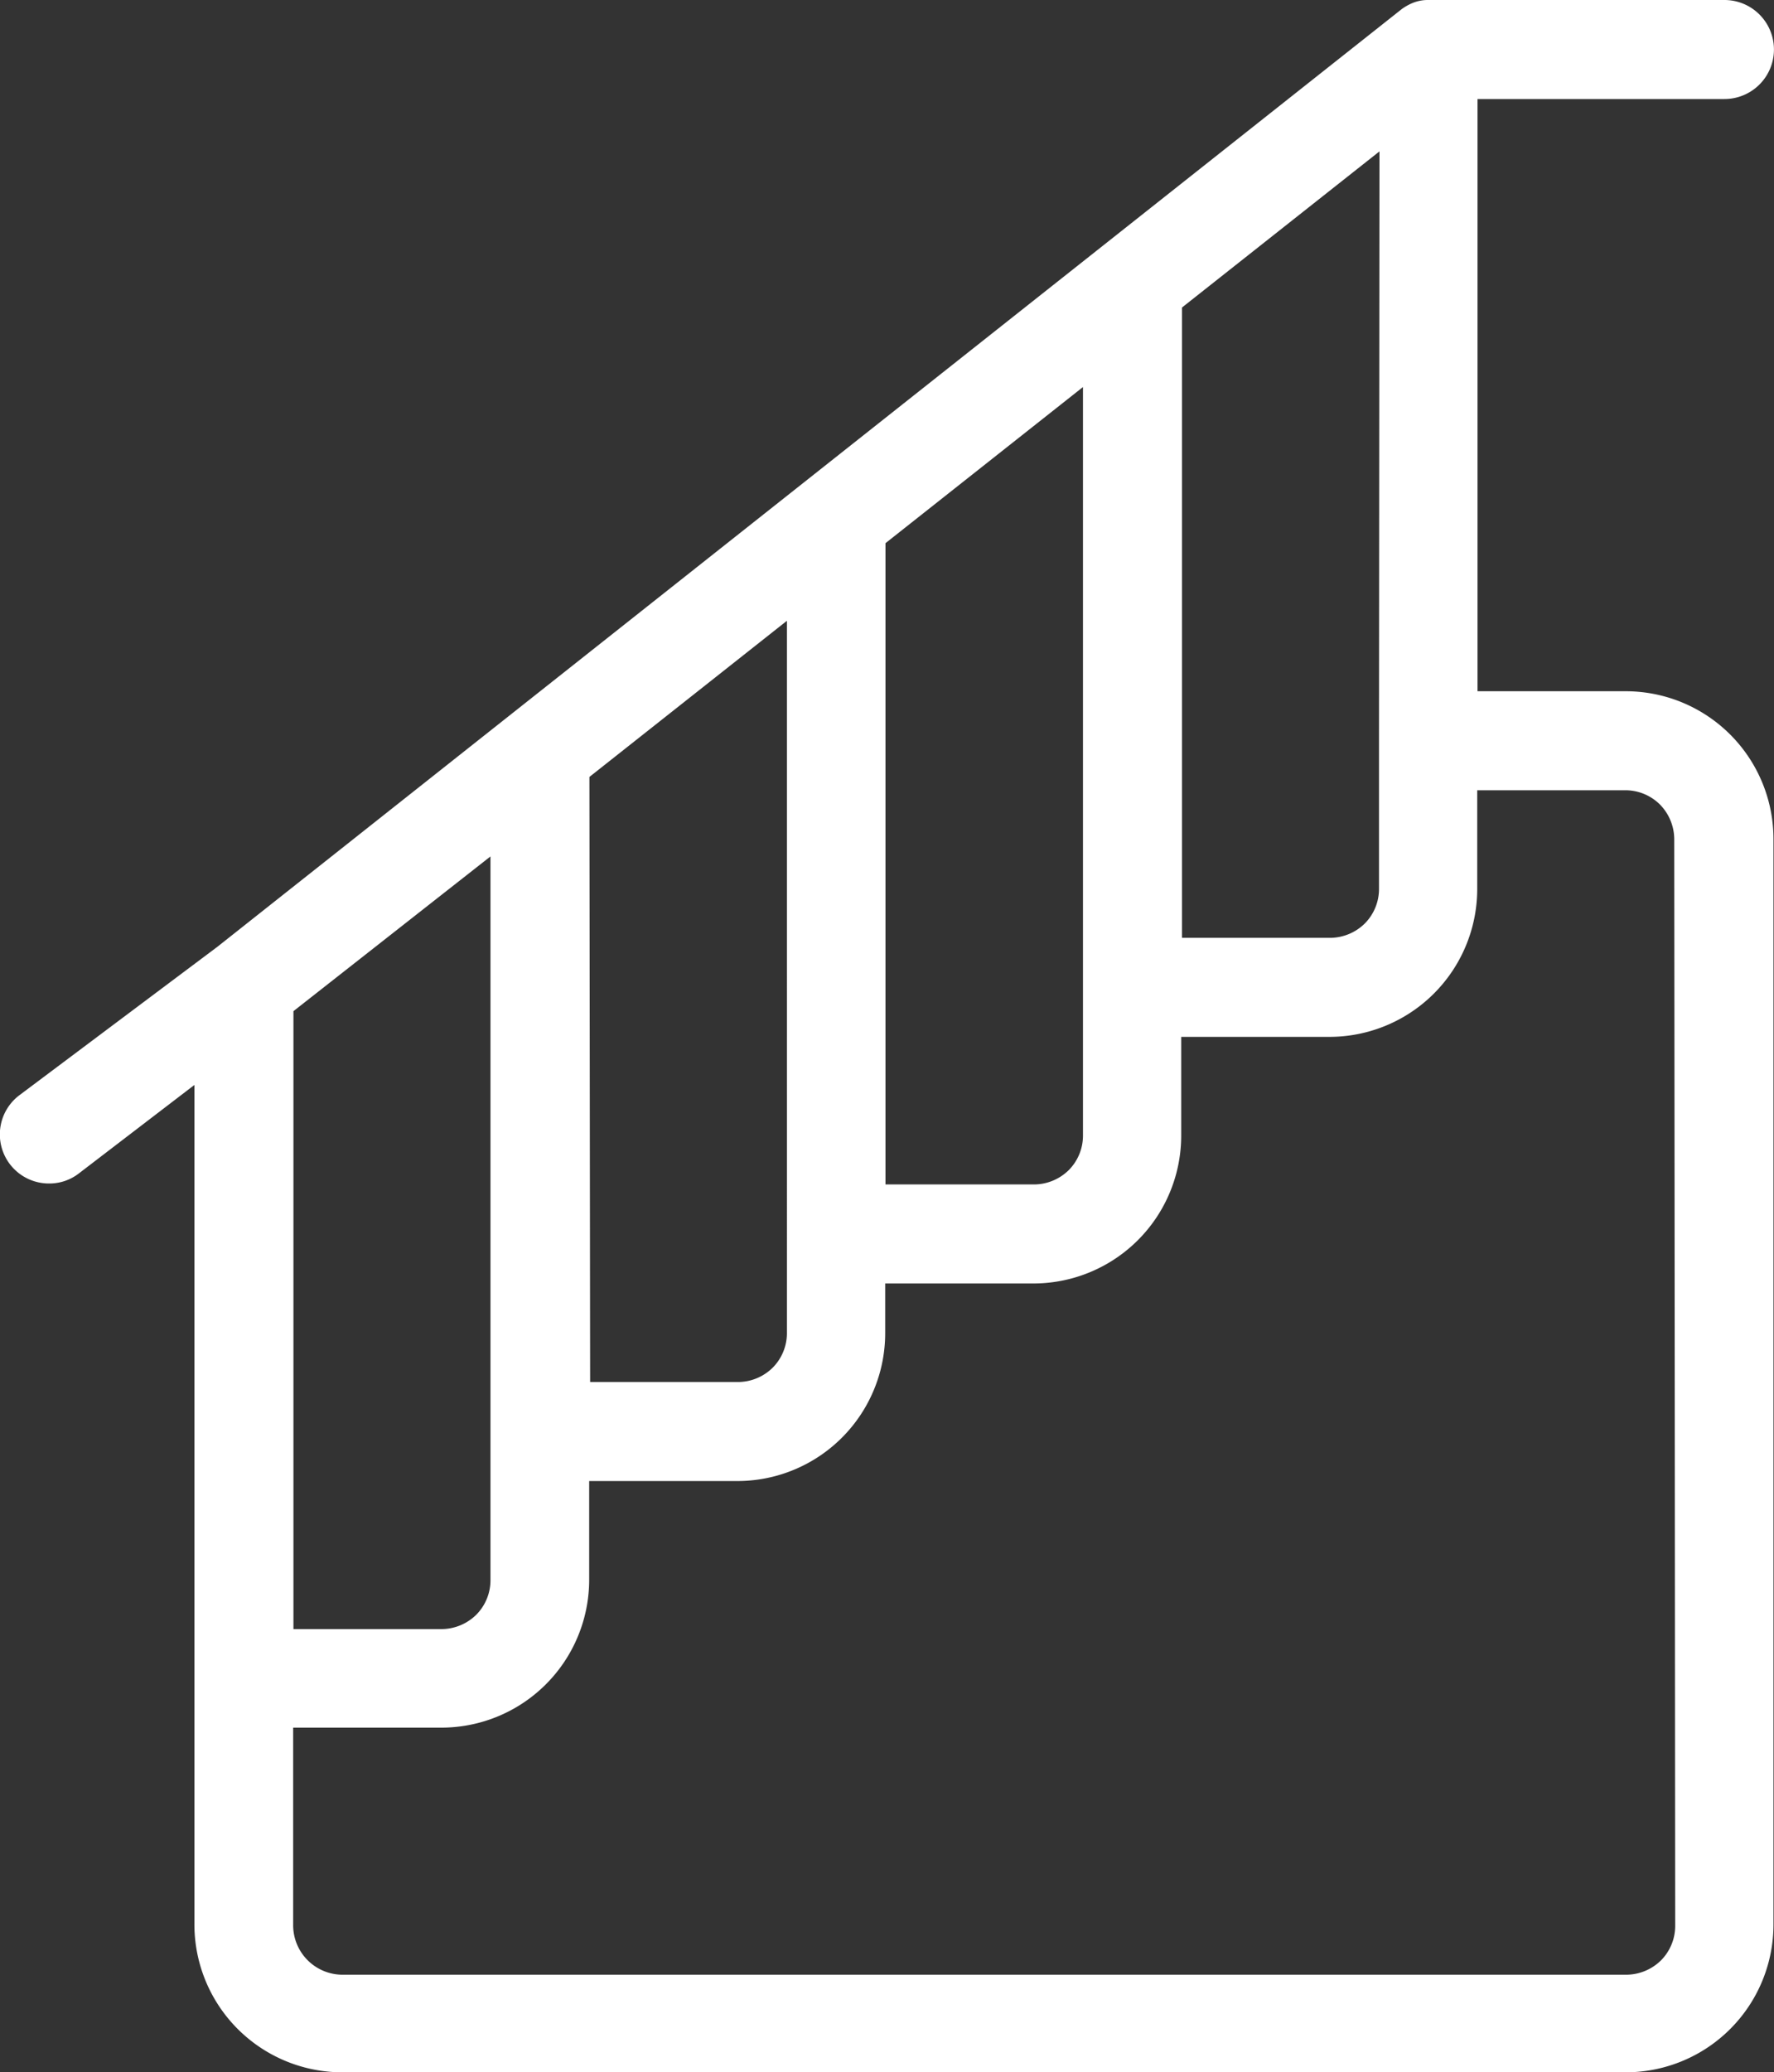 <?xml version="1.0" encoding="UTF-8"?>
<svg xmlns="http://www.w3.org/2000/svg" id="Layer_1" data-name="Layer 1" viewBox="0 0 372.76 435.3">
  <rect x="0" y="0" width="372.76" height="435.3" fill="#333333" stroke="none"/>
  <defs>
    <style>.cls-1{fill:#fff;}</style>
  </defs>
  <path class="cls-1" d="M341.56,145.2h-31.1V20.8h51.89a10.4,10.4,0,1,0,0-20.8h-62.2a8.42,8.42,0,0,0-3.5.7,11.25,11.25,0,0,0-2.1,1.2l-248.9,197L4.15,230h0a10.31,10.31,0,0,0,6.2,18.6,10.09,10.09,0,0,0,6.2-2.1l24.3-18.6V404.2A31.07,31.07,0,0,0,72,435.3H341.56a31.05,31.05,0,0,0,31.09-31.1V176.3a31.05,31.05,0,0,0-31.09-31.1Zm-51.8,10.4v31.1a10.28,10.28,0,0,1-3,7.3,10.46,10.46,0,0,1-7.3,3h-31.1V64.6l41.5-32.8Zm-165.91,7.6,41.5-32.8V280a10.28,10.28,0,0,1-3,7.3,10.43,10.43,0,0,1-7.29,3H124Zm62.21-49.1,41.5-32.8V238.5a10.28,10.28,0,0,1-3,7.3,10.46,10.46,0,0,1-7.3,3h-31.2Zm-83,65.8v152a10.28,10.28,0,0,1-3,7.3,10.46,10.46,0,0,1-7.3,3H61.66V212.4ZM352,404.5a10.28,10.28,0,0,1-3,7.3,10.46,10.46,0,0,1-7.3,3H72a10.39,10.39,0,0,1-10.4-10.4V362.9h31.1a31.07,31.07,0,0,0,31.1-31.1V311.1h31.1A31.07,31.07,0,0,0,186,280V269.6h31.1a31.07,31.07,0,0,0,31.1-31.1V217.8h31.1a31.07,31.07,0,0,0,31.1-31.1V166h31.1a10.28,10.28,0,0,1,7.3,3,10.46,10.46,0,0,1,3,7.3Z"></path>
</svg>
